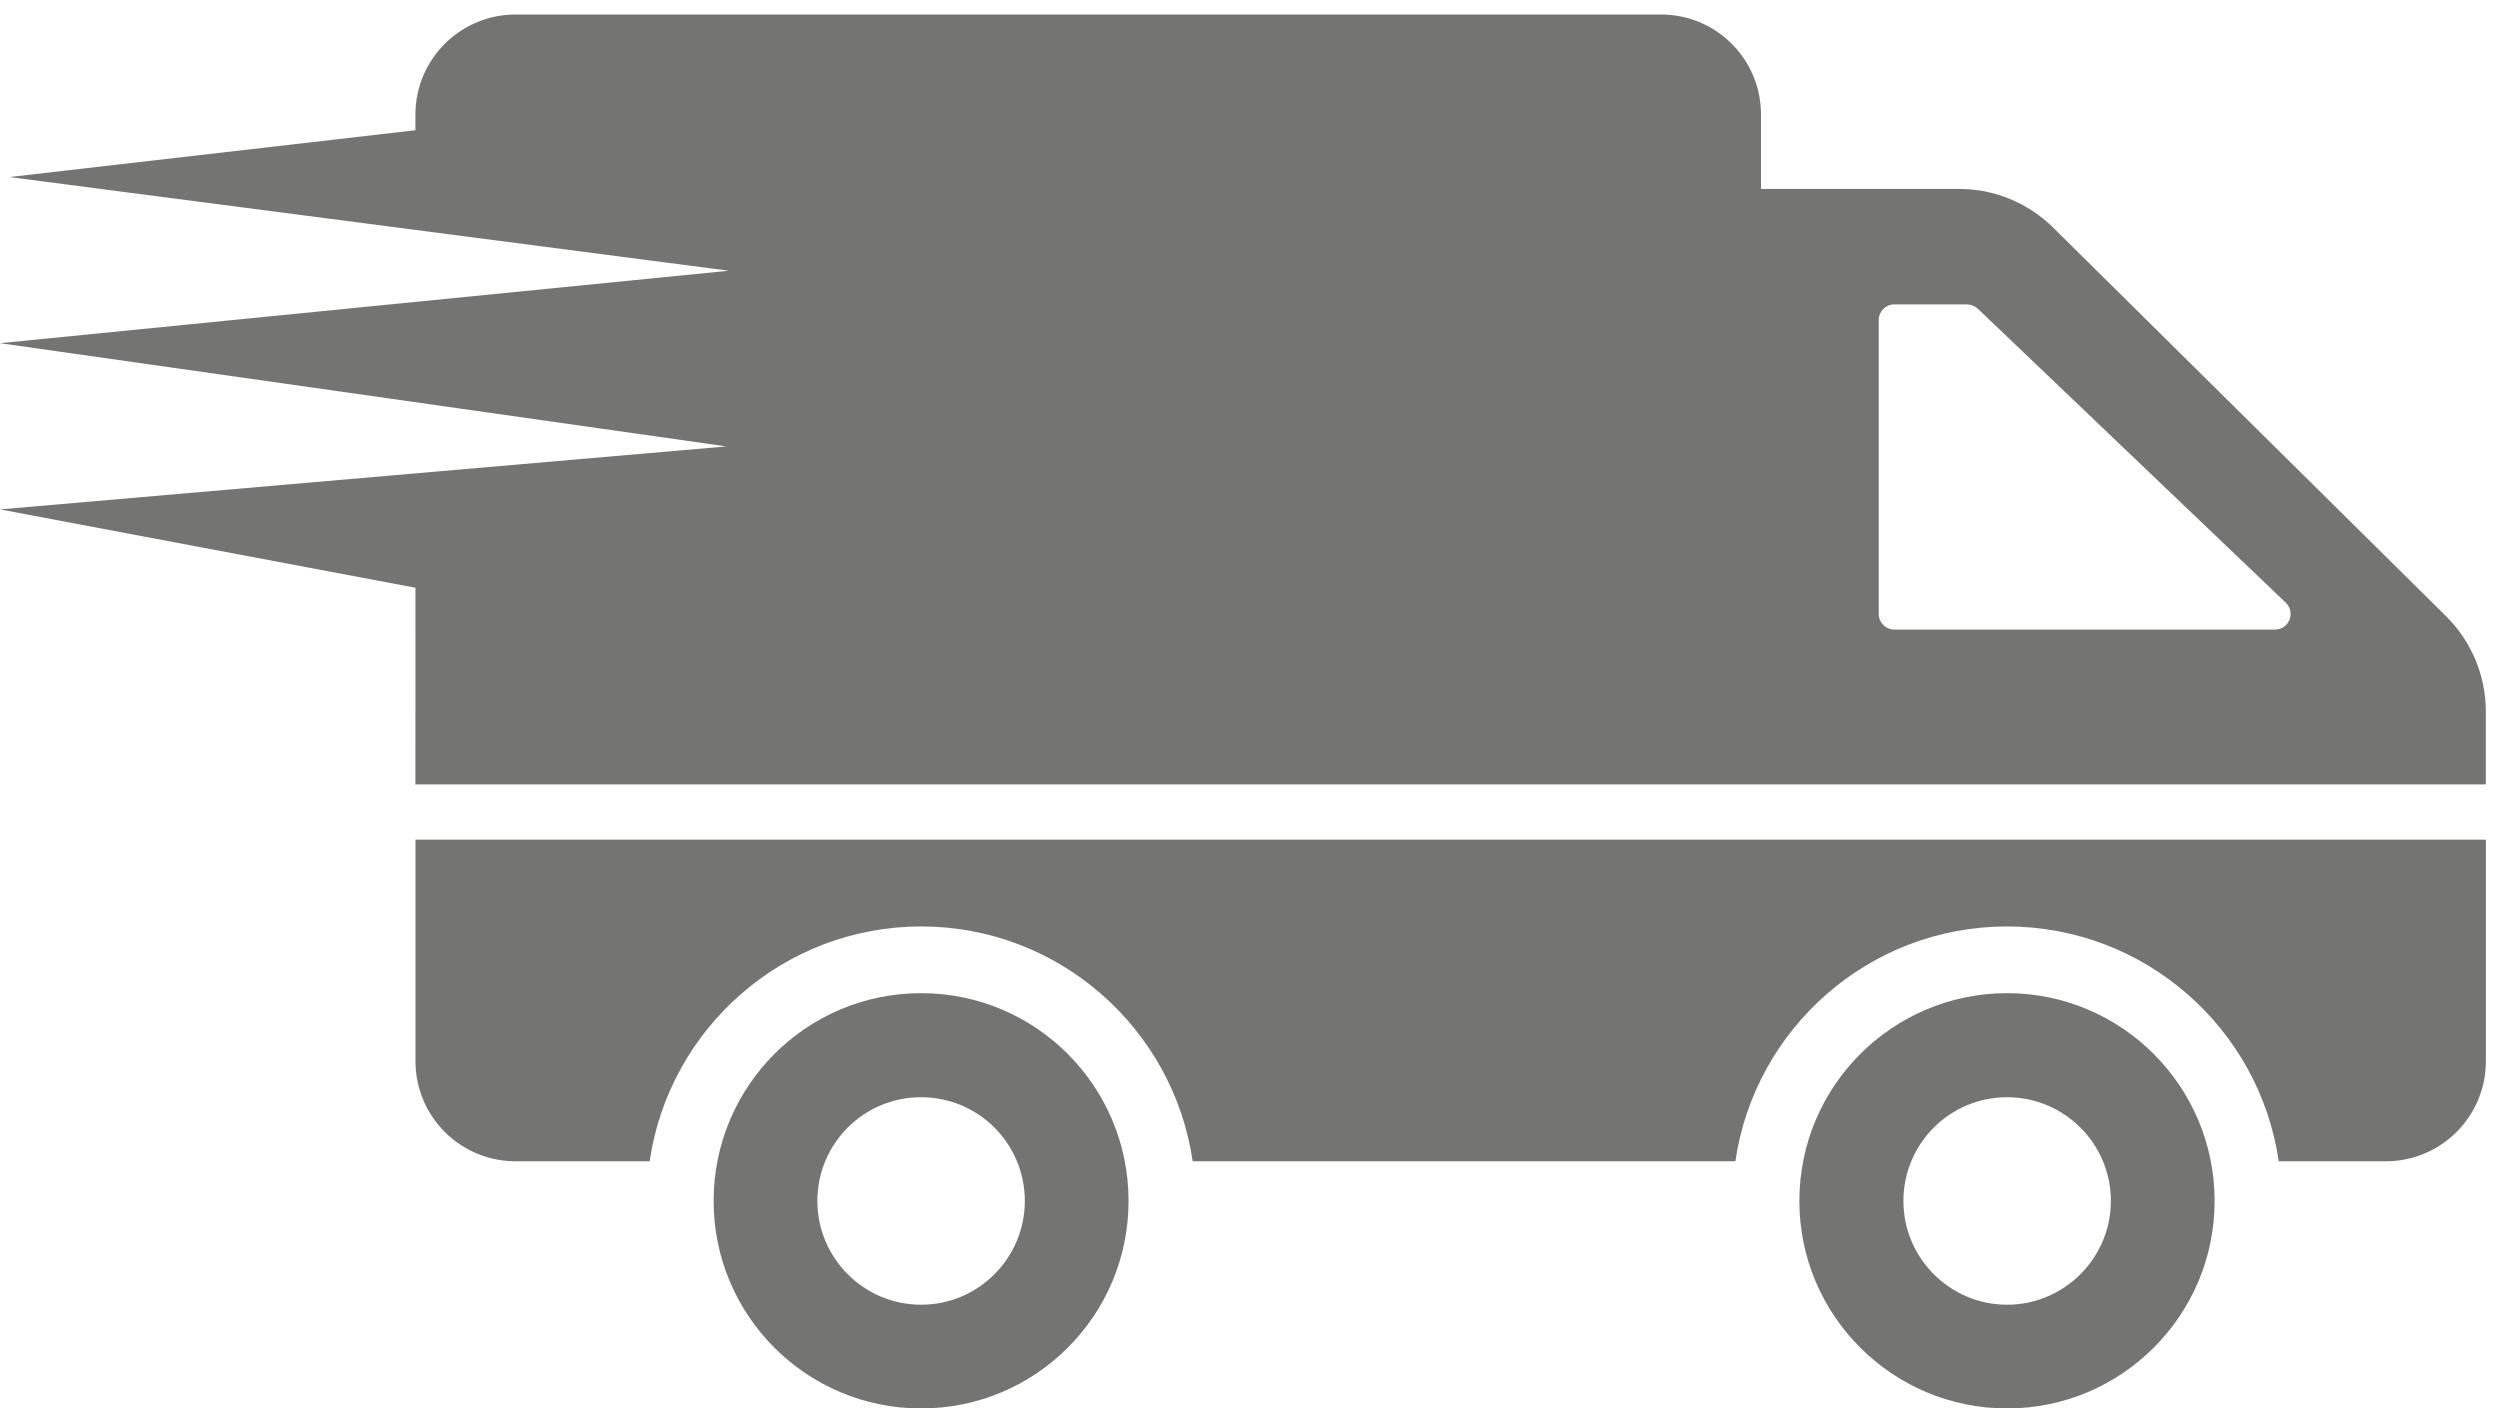 <?xml version="1.0" encoding="UTF-8" standalone="no"?>
<svg width="71px" height="40px" viewBox="0 0 71 40" version="1.1" xmlns="http://www.w3.org/2000/svg" xmlns:xlink="http://www.w3.org/1999/xlink">
    <!-- Generator: Sketch 3.7.2 (28276) - http://www.bohemiancoding.com/sketch -->
    <title>transport</title>
    <desc>Created with Sketch.</desc>
    <defs></defs>
    <g id="Page-1" stroke="none" stroke-width="1" fill="none" fill-rule="evenodd">
        <g id="Home" transform="translate(-382, -726)" fill="#747473">
            <g id="Group" transform="translate(382, 715)">
                <g id="transport" transform="translate(0, 11)">
                    <path d="M26.159,28.206 C22.9,28.206 20.267,30.849 20.267,34.108 C20.267,37.357 22.9,40 26.159,40 C29.418,40 32.051,37.357 32.051,34.108 C32.051,30.849 29.418,28.206 26.159,28.206 L26.159,28.206 Z M26.159,37.054 C24.53,37.054 23.213,35.727 23.213,34.108 C23.213,32.478 24.53,31.161 26.159,31.161 C27.788,31.161 29.105,32.478 29.105,34.108 C29.105,35.727 27.788,37.054 26.159,37.054 L26.159,37.054 Z M70.599,23.847 L70.599,30.139 C70.599,31.708 69.327,32.98 67.757,32.98 L64.716,32.98 C64.167,29.21 60.918,26.311 56.996,26.311 C53.083,26.311 49.834,29.21 49.285,32.98 L33.872,32.98 C33.322,29.21 30.073,26.311 26.161,26.311 C22.248,26.311 18.999,29.21 18.45,32.98 L14.642,32.98 C13.072,32.98 11.8,31.708 11.8,30.139 L11.8,23.847 L70.599,23.847 L70.599,23.847 L70.599,23.847 Z M57.003,28.206 C53.744,28.206 51.102,30.849 51.102,34.108 C51.102,37.357 53.745,40 57.003,40 C60.252,40 62.895,37.357 62.895,34.108 C62.895,30.849 60.252,28.206 57.003,28.206 L57.003,28.206 Z M57.003,37.054 C55.374,37.054 54.057,35.727 54.057,34.108 C54.057,32.478 55.374,31.161 57.003,31.161 C58.623,31.161 59.949,32.478 59.949,34.108 C59.949,35.727 58.623,37.054 57.003,37.054 L57.003,37.054 Z M69.479,17.511 L58.311,6.465 C57.6,5.764 56.643,5.366 55.649,5.366 L50.012,5.366 L50.012,3.254 C50.012,1.681 48.743,0.412 47.17,0.412 L14.64,0.412 C13.077,0.412 11.798,1.682 11.798,3.254 L11.798,3.699 L0.265,5.028 L20.7,7.689 L0,9.746 L20.628,12.678 L0,14.467 L11.799,16.692 L11.798,22.276 L70.597,22.276 L70.597,20.201 C70.597,19.188 70.19,18.221 69.479,17.511 L69.479,17.511 Z M64.61,17.88 L53.801,17.88 C53.555,17.88 53.356,17.681 53.356,17.435 L53.356,9.089 C53.356,8.843 53.555,8.644 53.801,8.644 L55.857,8.644 C55.971,8.644 56.084,8.691 56.17,8.767 L64.913,17.113 C65.207,17.388 65.008,17.88 64.61,17.88 L64.61,17.88 Z" id="Shape"></path>
                </g>
            </g>
        </g>
    </g>
</svg>